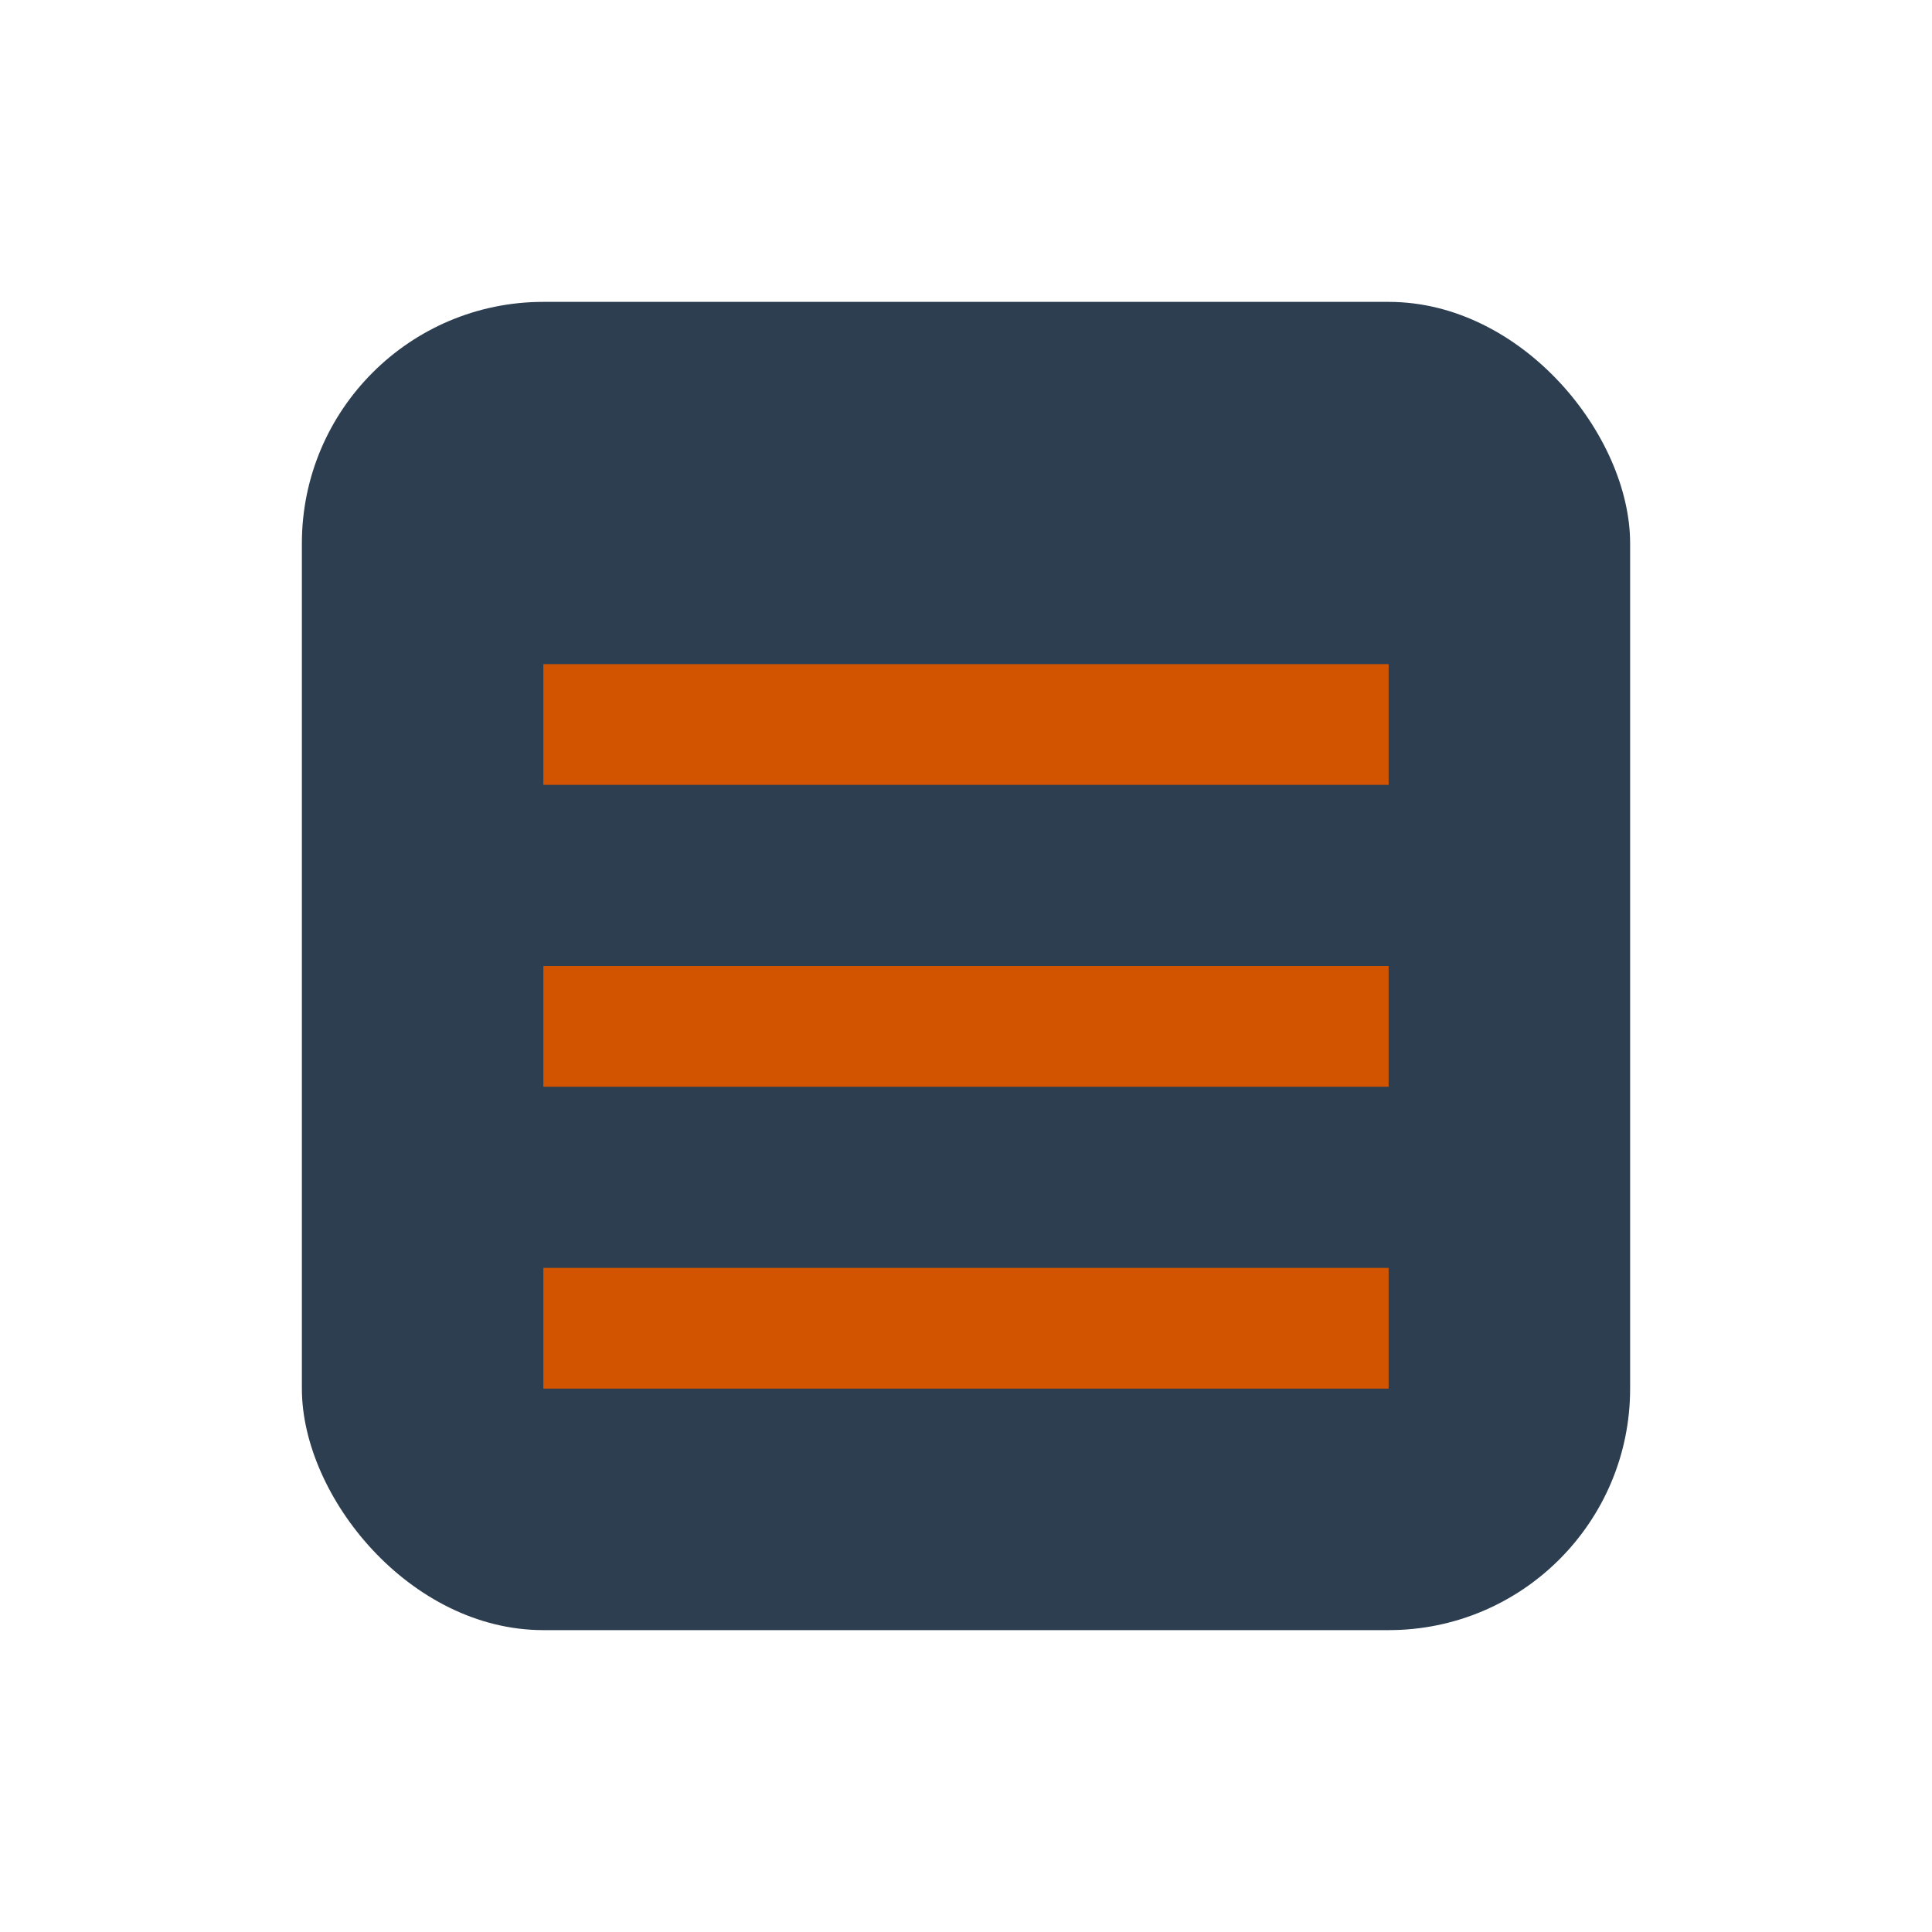 <?xml version="1.0" encoding="UTF-8"?>
<svg xmlns="http://www.w3.org/2000/svg" width="32" height="32" viewBox="0 0 32 32"><rect x="5" y="5" width="22" height="22" rx="4" fill="#2C3E50"/><path d="M9 12h14M9 17h14M9 22h14" stroke="#D35400" stroke-width="2"/></svg>